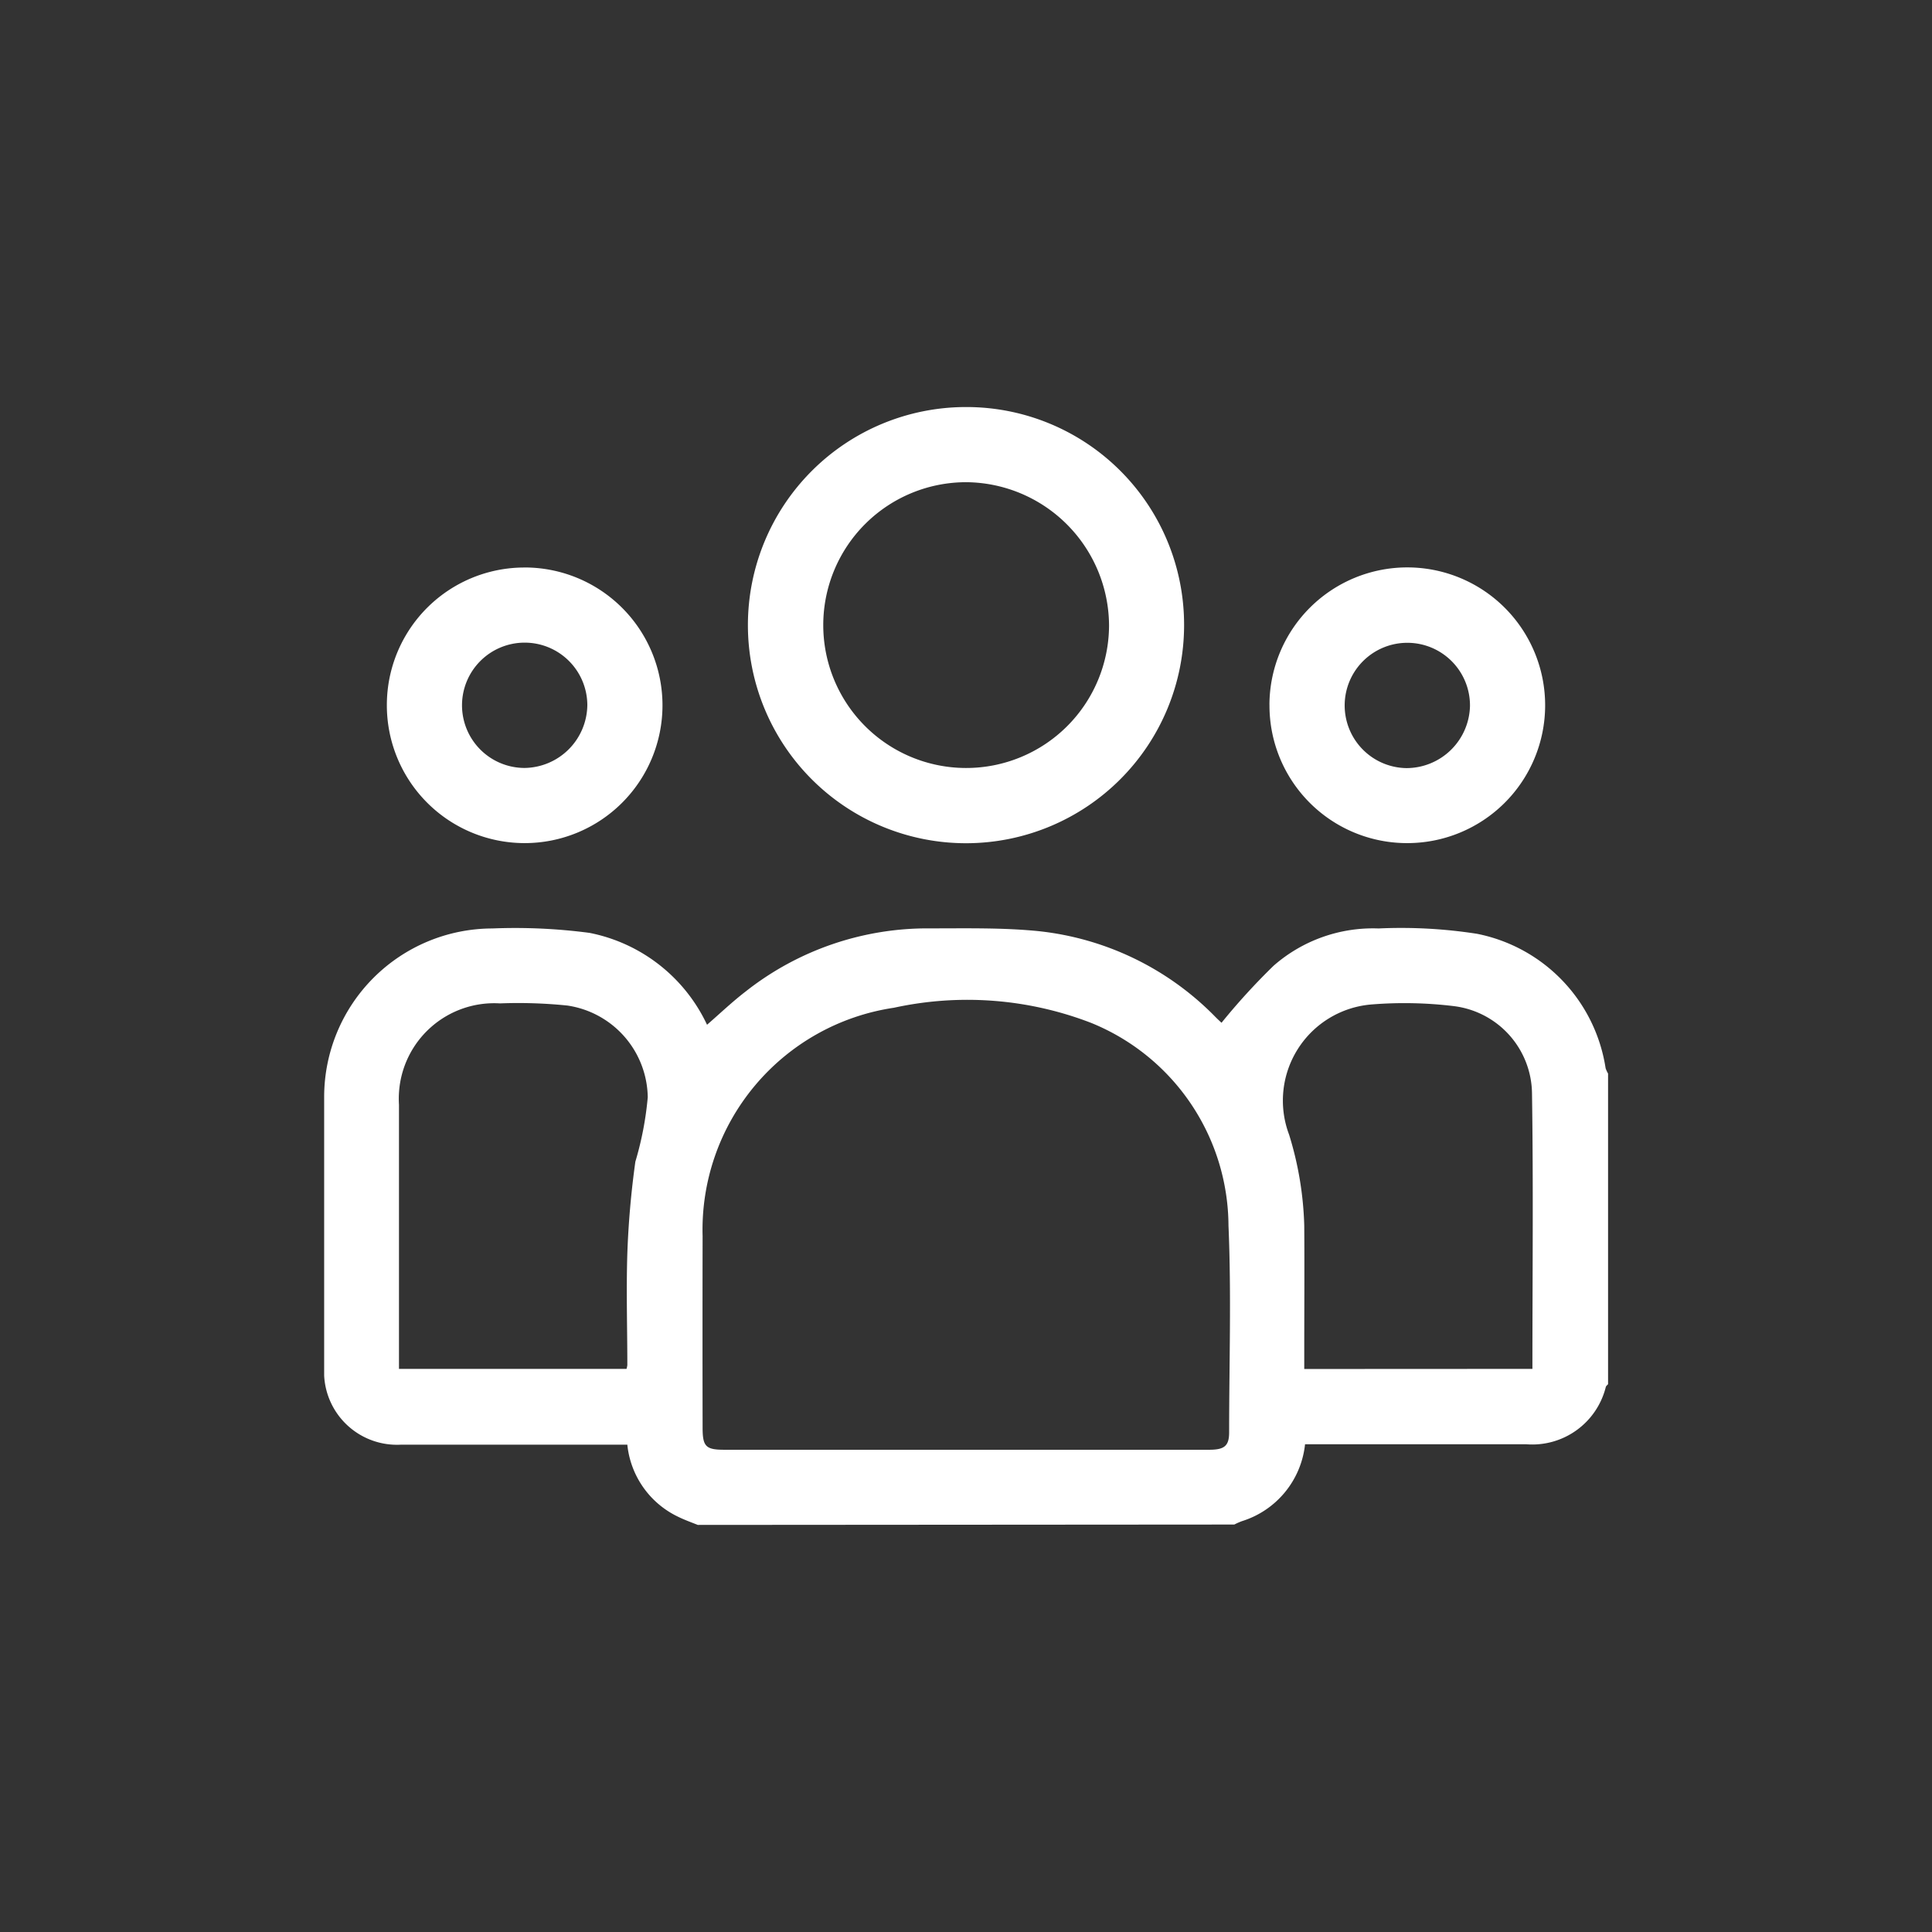<svg id="Group_58" data-name="Group 58" xmlns="http://www.w3.org/2000/svg" xmlns:xlink="http://www.w3.org/1999/xlink" width="51" height="51" viewBox="0 0 51 51">
  <rect x="0" y="0" width="51" height="51" fill="#333333" stroke="none"/>
  <defs>
    <clipPath id="clip-path">
      <rect id="Rectangle_47" data-name="Rectangle 47" width="33.888" height="29.51" fill="none"/>
    </clipPath>
  </defs>
  <g id="Group_56" data-name="Group 56" transform="translate(6.519 5.612)">
    <g id="Group_55" data-name="Group 55" transform="translate(2.037 5.133)" clip-path="url(#clip-path)">
      <path id="Path_67" data-name="Path 67" d="M11.9,40.339c-.179-.071-.363-.137-.535-.223a2.373,2.373,0,0,1-1.325-1.895H4.06A1.925,1.925,0,0,1,2.037,36.4c0-.064,0-.128,0-.192V29.031a4.449,4.449,0,0,1,4.439-4.437,14.992,14.992,0,0,1,2.568.117,4.358,4.358,0,0,1,3.1,2.425c.34-.295.664-.605,1.018-.877a7.746,7.746,0,0,1,4.875-1.667c.947,0,1.9-.021,2.84.071a7.658,7.658,0,0,1,4.692,2.272c.071.071.141.134.156.149A17.244,17.244,0,0,1,27.1,25.578a3.98,3.98,0,0,1,2.77-.984,13.017,13.017,0,0,1,2.6.141,4.274,4.274,0,0,1,3.394,3.548.732.732,0,0,0,.065.141v8.2c-.021.024-.05.045-.059.071a2,2,0,0,1-2.1,1.515h-5.84a2.39,2.39,0,0,1-1.667,2.03,1.867,1.867,0,0,0-.2.089Zm7.087-1.984H25.4c.4,0,.526-.1.526-.459,0-1.819.061-3.641-.017-5.456a5.807,5.807,0,0,0-3.625-5.353,9.079,9.079,0,0,0-5.206-.4,5.924,5.924,0,0,0-5.051,6.027q-.005,2.53,0,5.06c0,.495.085.581.571.581h6.385m14.949-2.135c0-2.453.026-4.865-.011-7.277a2.349,2.349,0,0,0-2.072-2.3,10.8,10.8,0,0,0-2.174-.042,2.546,2.546,0,0,0-2.166,3.436,8.882,8.882,0,0,1,.4,2.4c.008,1.145,0,2.292,0,3.437v.349Zm-23.913,0a.6.6,0,0,0,.021-.1c0-.981-.031-1.963,0-2.942.028-.811.1-1.626.212-2.428a8.59,8.59,0,0,0,.327-1.7,2.484,2.484,0,0,0-2.121-2.421,12.686,12.686,0,0,0-1.78-.057,2.518,2.518,0,0,0-2.666,2.361,2.47,2.47,0,0,0,0,.315v6.972Z" transform="translate(-2.036 -10.83)" fill="#fff"/>
      <path id="Path_68" data-name="Path 68" d="M29.372,10.888a5.757,5.757,0,1,1-5.759-5.755h.035a5.746,5.746,0,0,1,5.724,5.755M23.628,7.117A3.772,3.772,0,1,0,27.391,10.9a3.8,3.8,0,0,0-3.763-3.783" transform="translate(-6.671 -5.133)" fill="#fff"/>
      <path id="Path_69" data-name="Path 69" d="M8.03,11.122a3.638,3.638,0,1,1-3.651,3.625v-.008a3.63,3.63,0,0,1,3.644-3.616H8.03m1.641,3.627a1.654,1.654,0,1,0-1.66,1.664,1.679,1.679,0,0,0,1.66-1.664" transform="translate(-2.723 -6.887)" fill="#fff"/>
      <path id="Path_70" data-name="Path 70" d="M37.328,14.739a3.639,3.639,0,1,1,3.62,3.658h-.008a3.632,3.632,0,0,1-3.611-3.654v0m5.293.029a1.654,1.654,0,1,0-1.68,1.645,1.679,1.679,0,0,0,1.68-1.645" transform="translate(-12.374 -6.886)" fill="#fff"/>
    </g>
  </g>
  <rect id="Rectangle_48" data-name="Rectangle 48" width="51" height="51" fill="none"/>
</svg>
